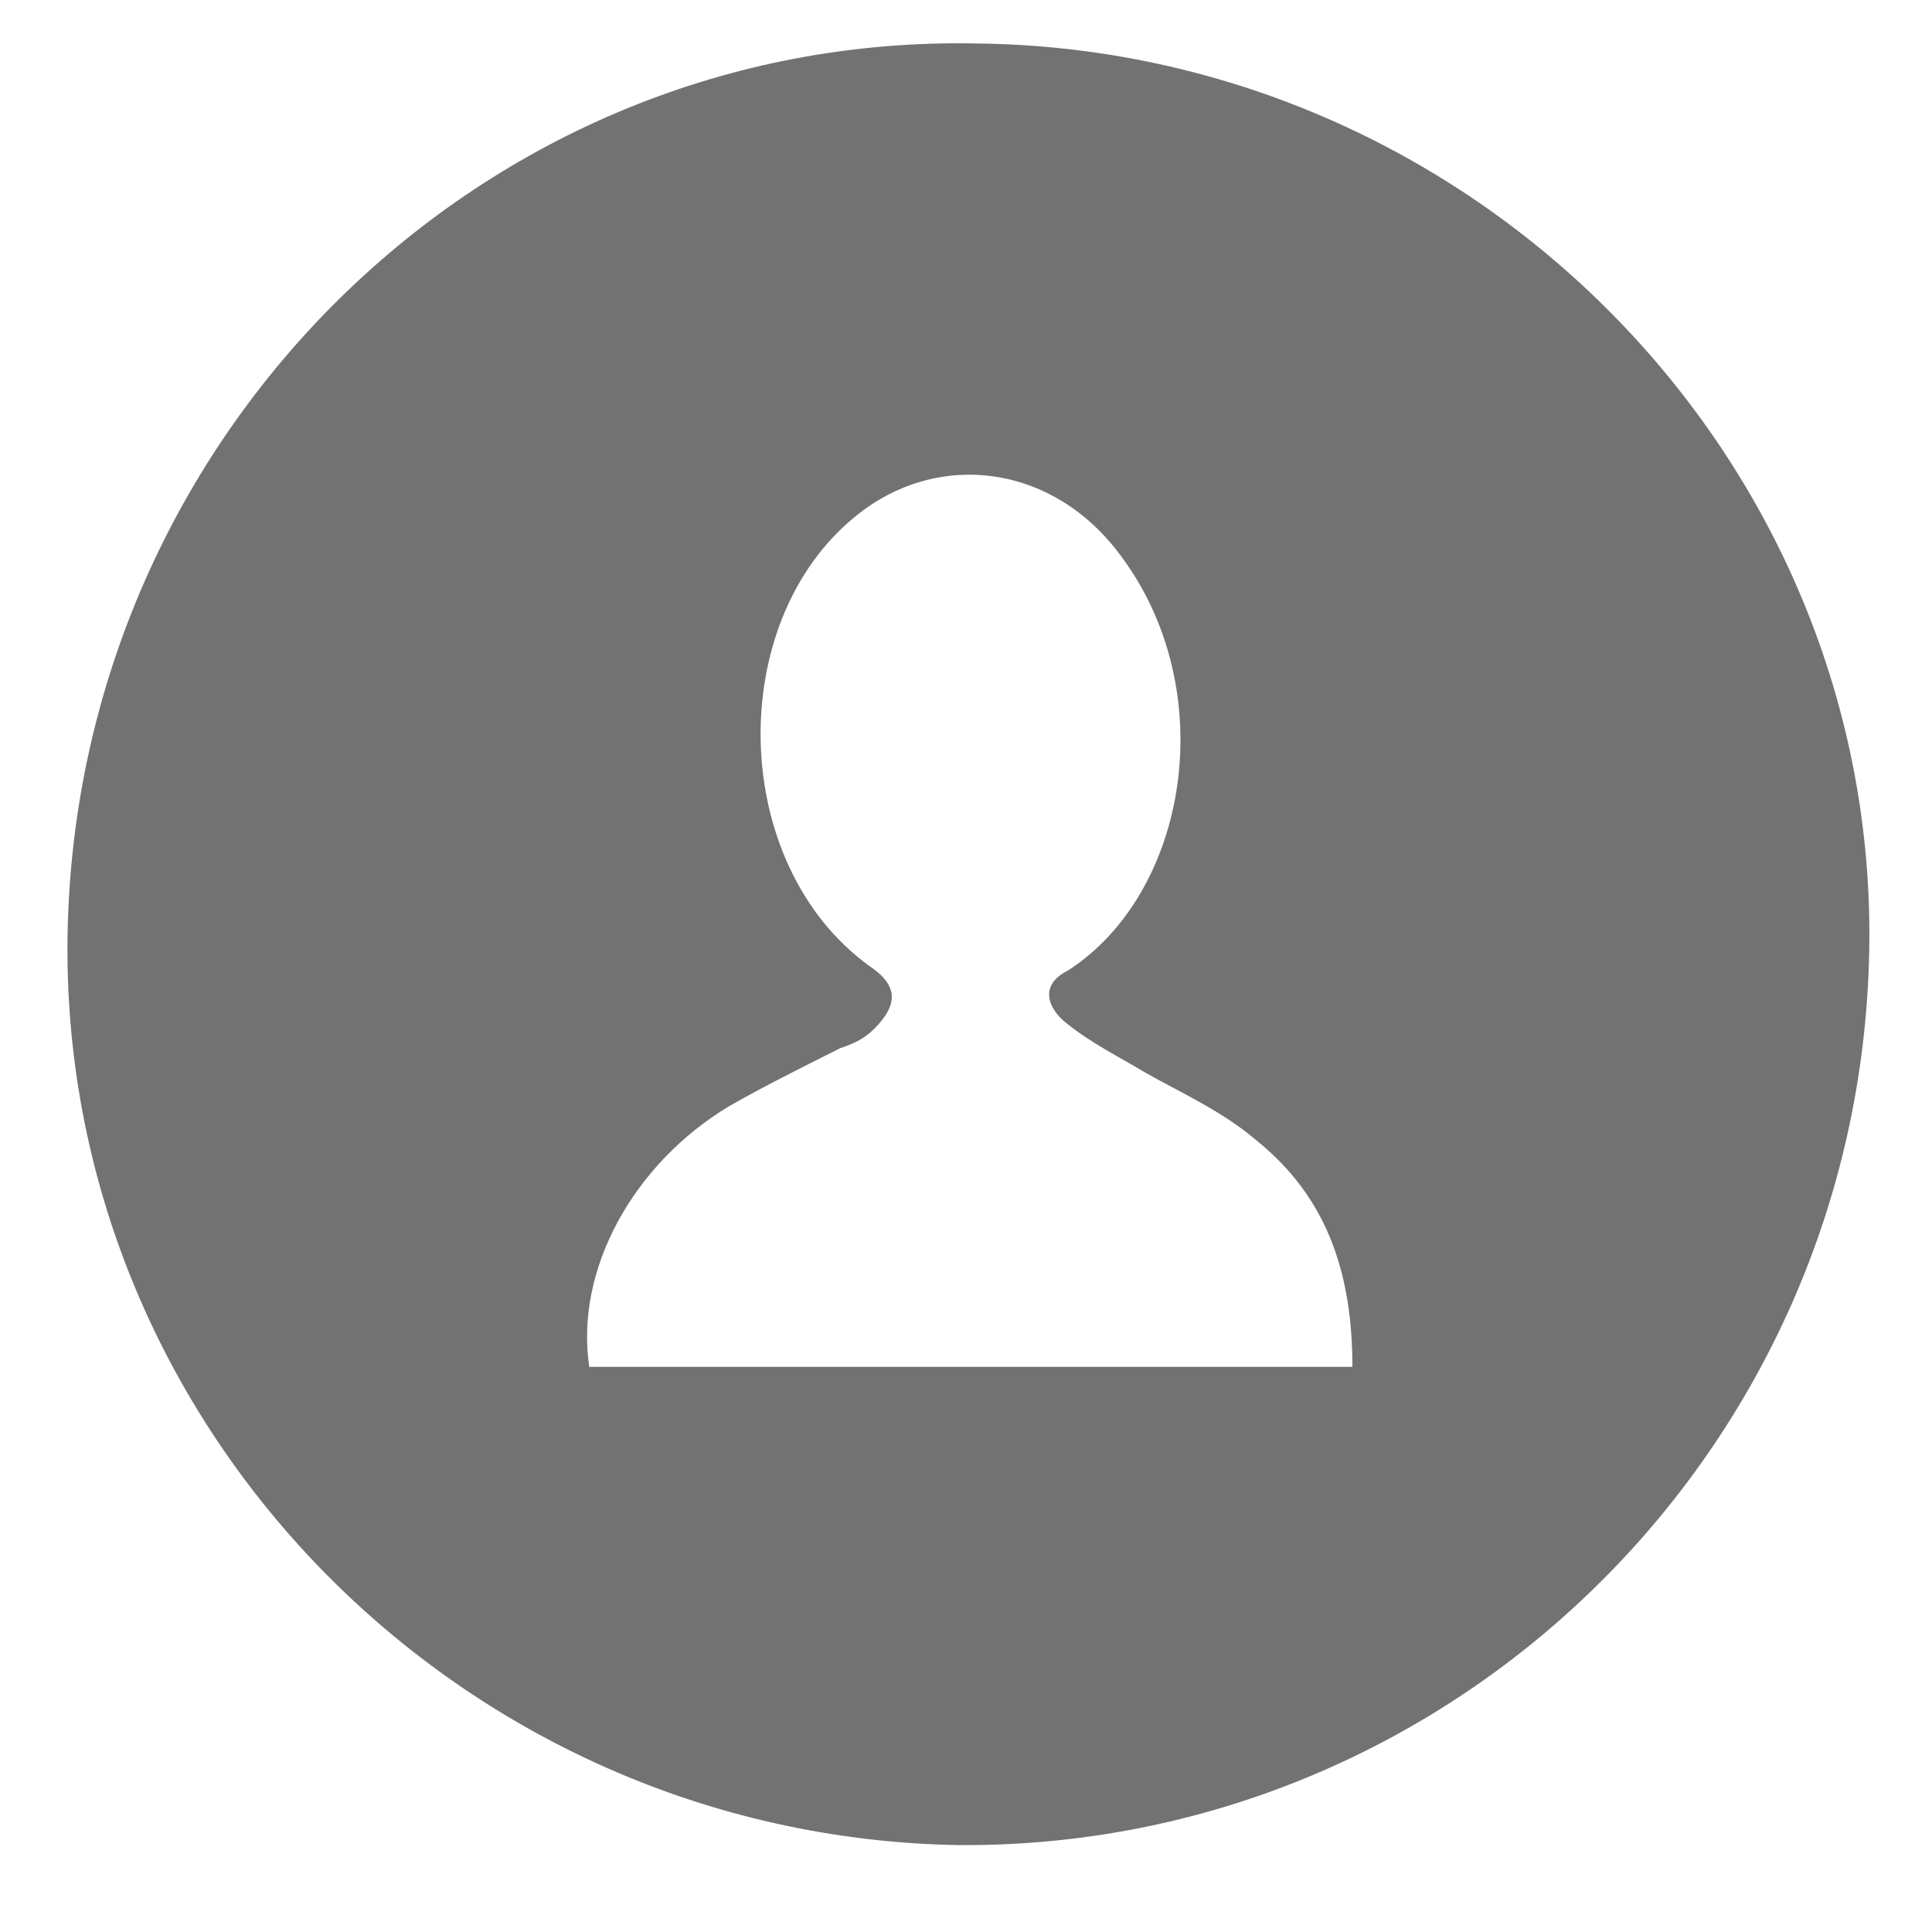 <?xml version="1.0" encoding="utf-8"?>
<!-- Generator: Adobe Illustrator 21.0.0, SVG Export Plug-In . SVG Version: 6.00 Build 0)  -->
<svg version="1.1" id="Layer_1" xmlns="http://www.w3.org/2000/svg" xmlns:xlink="http://www.w3.org/1999/xlink" x="0px" y="0px"
	 viewBox="0 0 40 40" style="enable-background:new 0 0 40 40;" xml:space="preserve">
<style type="text/css">
	.st0{fill:#727272;}
</style>
<g>
	<path class="st0" d="M19.8,38.2C9.5,38,1.2,29.5,1.4,19.3C1.6,9,10,0.7,20.2,0.9C30.5,1,38.9,9.5,38.7,19.7
		C38.5,30.1,30,38.3,19.8,38.2z M28,28.3c0-1.9-0.5-3.5-2-4.7c-0.7-0.6-1.6-1-2.3-1.4c-0.5-0.3-1.1-0.6-1.6-1
		c-0.4-0.3-0.6-0.8,0-1.1c2.5-1.6,3.2-5.8,1.1-8.6c-1.4-1.9-3.8-2.2-5.5-0.8C15,12.9,15.1,17.9,18,20c0.6,0.4,0.6,0.8,0.1,1.3
		c-0.2,0.2-0.4,0.3-0.7,0.4c-0.8,0.4-1.6,0.8-2.3,1.2c-2,1.2-3.2,3.4-2.9,5.4C17.4,28.3,22.6,28.3,28,28.3z"/>
</g>
</svg>
